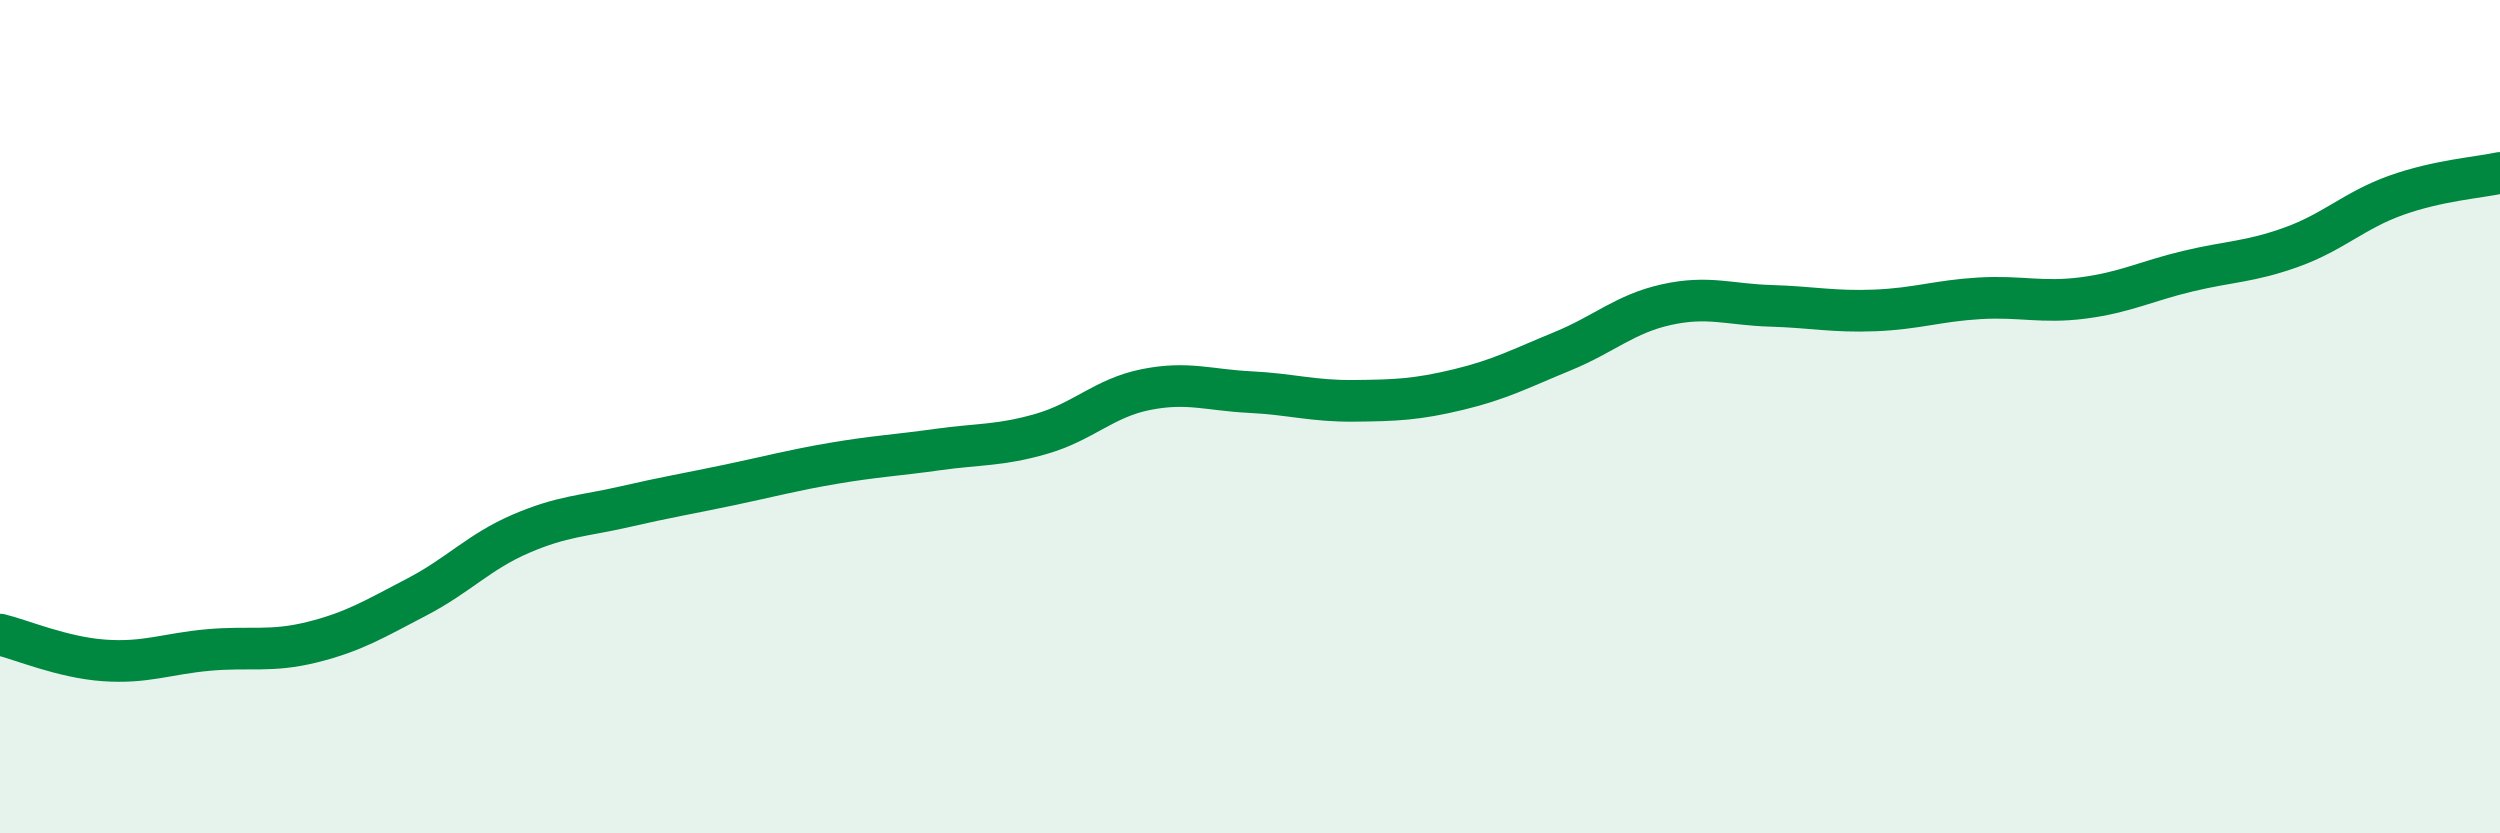 
    <svg width="60" height="20" viewBox="0 0 60 20" xmlns="http://www.w3.org/2000/svg">
      <path
        d="M 0,15.23 C 0.5,15.35 1.5,15.78 2.5,15.85 C 3.5,15.92 4,15.69 5,15.6 C 6,15.51 6.5,15.66 7.5,15.41 C 8.5,15.16 9,14.85 10,14.33 C 11,13.81 11.5,13.24 12.5,12.81 C 13.5,12.38 14,12.39 15,12.16 C 16,11.93 16.5,11.85 17.5,11.64 C 18.5,11.43 19,11.29 20,11.12 C 21,10.95 21.5,10.93 22.5,10.79 C 23.5,10.65 24,10.7 25,10.41 C 26,10.12 26.5,9.55 27.5,9.35 C 28.5,9.15 29,9.36 30,9.41 C 31,9.46 31.5,9.63 32.5,9.62 C 33.5,9.61 34,9.59 35,9.35 C 36,9.11 36.5,8.84 37.5,8.43 C 38.5,8.02 39,7.53 40,7.31 C 41,7.09 41.5,7.31 42.5,7.34 C 43.5,7.37 44,7.49 45,7.45 C 46,7.41 46.5,7.22 47.5,7.16 C 48.5,7.1 49,7.28 50,7.15 C 51,7.02 51.5,6.75 52.5,6.51 C 53.5,6.27 54,6.29 55,5.93 C 56,5.57 56.5,5.05 57.5,4.69 C 58.5,4.33 59.5,4.26 60,4.15L60 20L0 20Z"
        fill="#008740"
        opacity="0.1"
        stroke-linecap="round"
        stroke-linejoin="round"
      />
      <path
        d="M 0,15.23 C 0.5,15.35 1.5,15.78 2.5,15.85 C 3.5,15.92 4,15.69 5,15.6 C 6,15.51 6.5,15.66 7.5,15.41 C 8.5,15.16 9,14.85 10,14.33 C 11,13.81 11.5,13.24 12.5,12.81 C 13.5,12.38 14,12.39 15,12.16 C 16,11.93 16.5,11.85 17.5,11.64 C 18.5,11.43 19,11.29 20,11.12 C 21,10.95 21.5,10.93 22.5,10.79 C 23.5,10.65 24,10.7 25,10.41 C 26,10.12 26.5,9.55 27.5,9.35 C 28.5,9.15 29,9.36 30,9.41 C 31,9.46 31.5,9.63 32.5,9.62 C 33.5,9.61 34,9.59 35,9.35 C 36,9.11 36.5,8.84 37.5,8.43 C 38.5,8.02 39,7.53 40,7.31 C 41,7.09 41.5,7.31 42.5,7.34 C 43.5,7.37 44,7.49 45,7.45 C 46,7.41 46.5,7.22 47.5,7.16 C 48.5,7.1 49,7.28 50,7.15 C 51,7.02 51.5,6.75 52.5,6.51 C 53.5,6.27 54,6.29 55,5.93 C 56,5.57 56.5,5.05 57.5,4.69 C 58.5,4.33 59.5,4.26 60,4.15"
        stroke="#008740"
        stroke-width="1"
        fill="none"
        stroke-linecap="round"
        stroke-linejoin="round"
      />
    </svg>
  